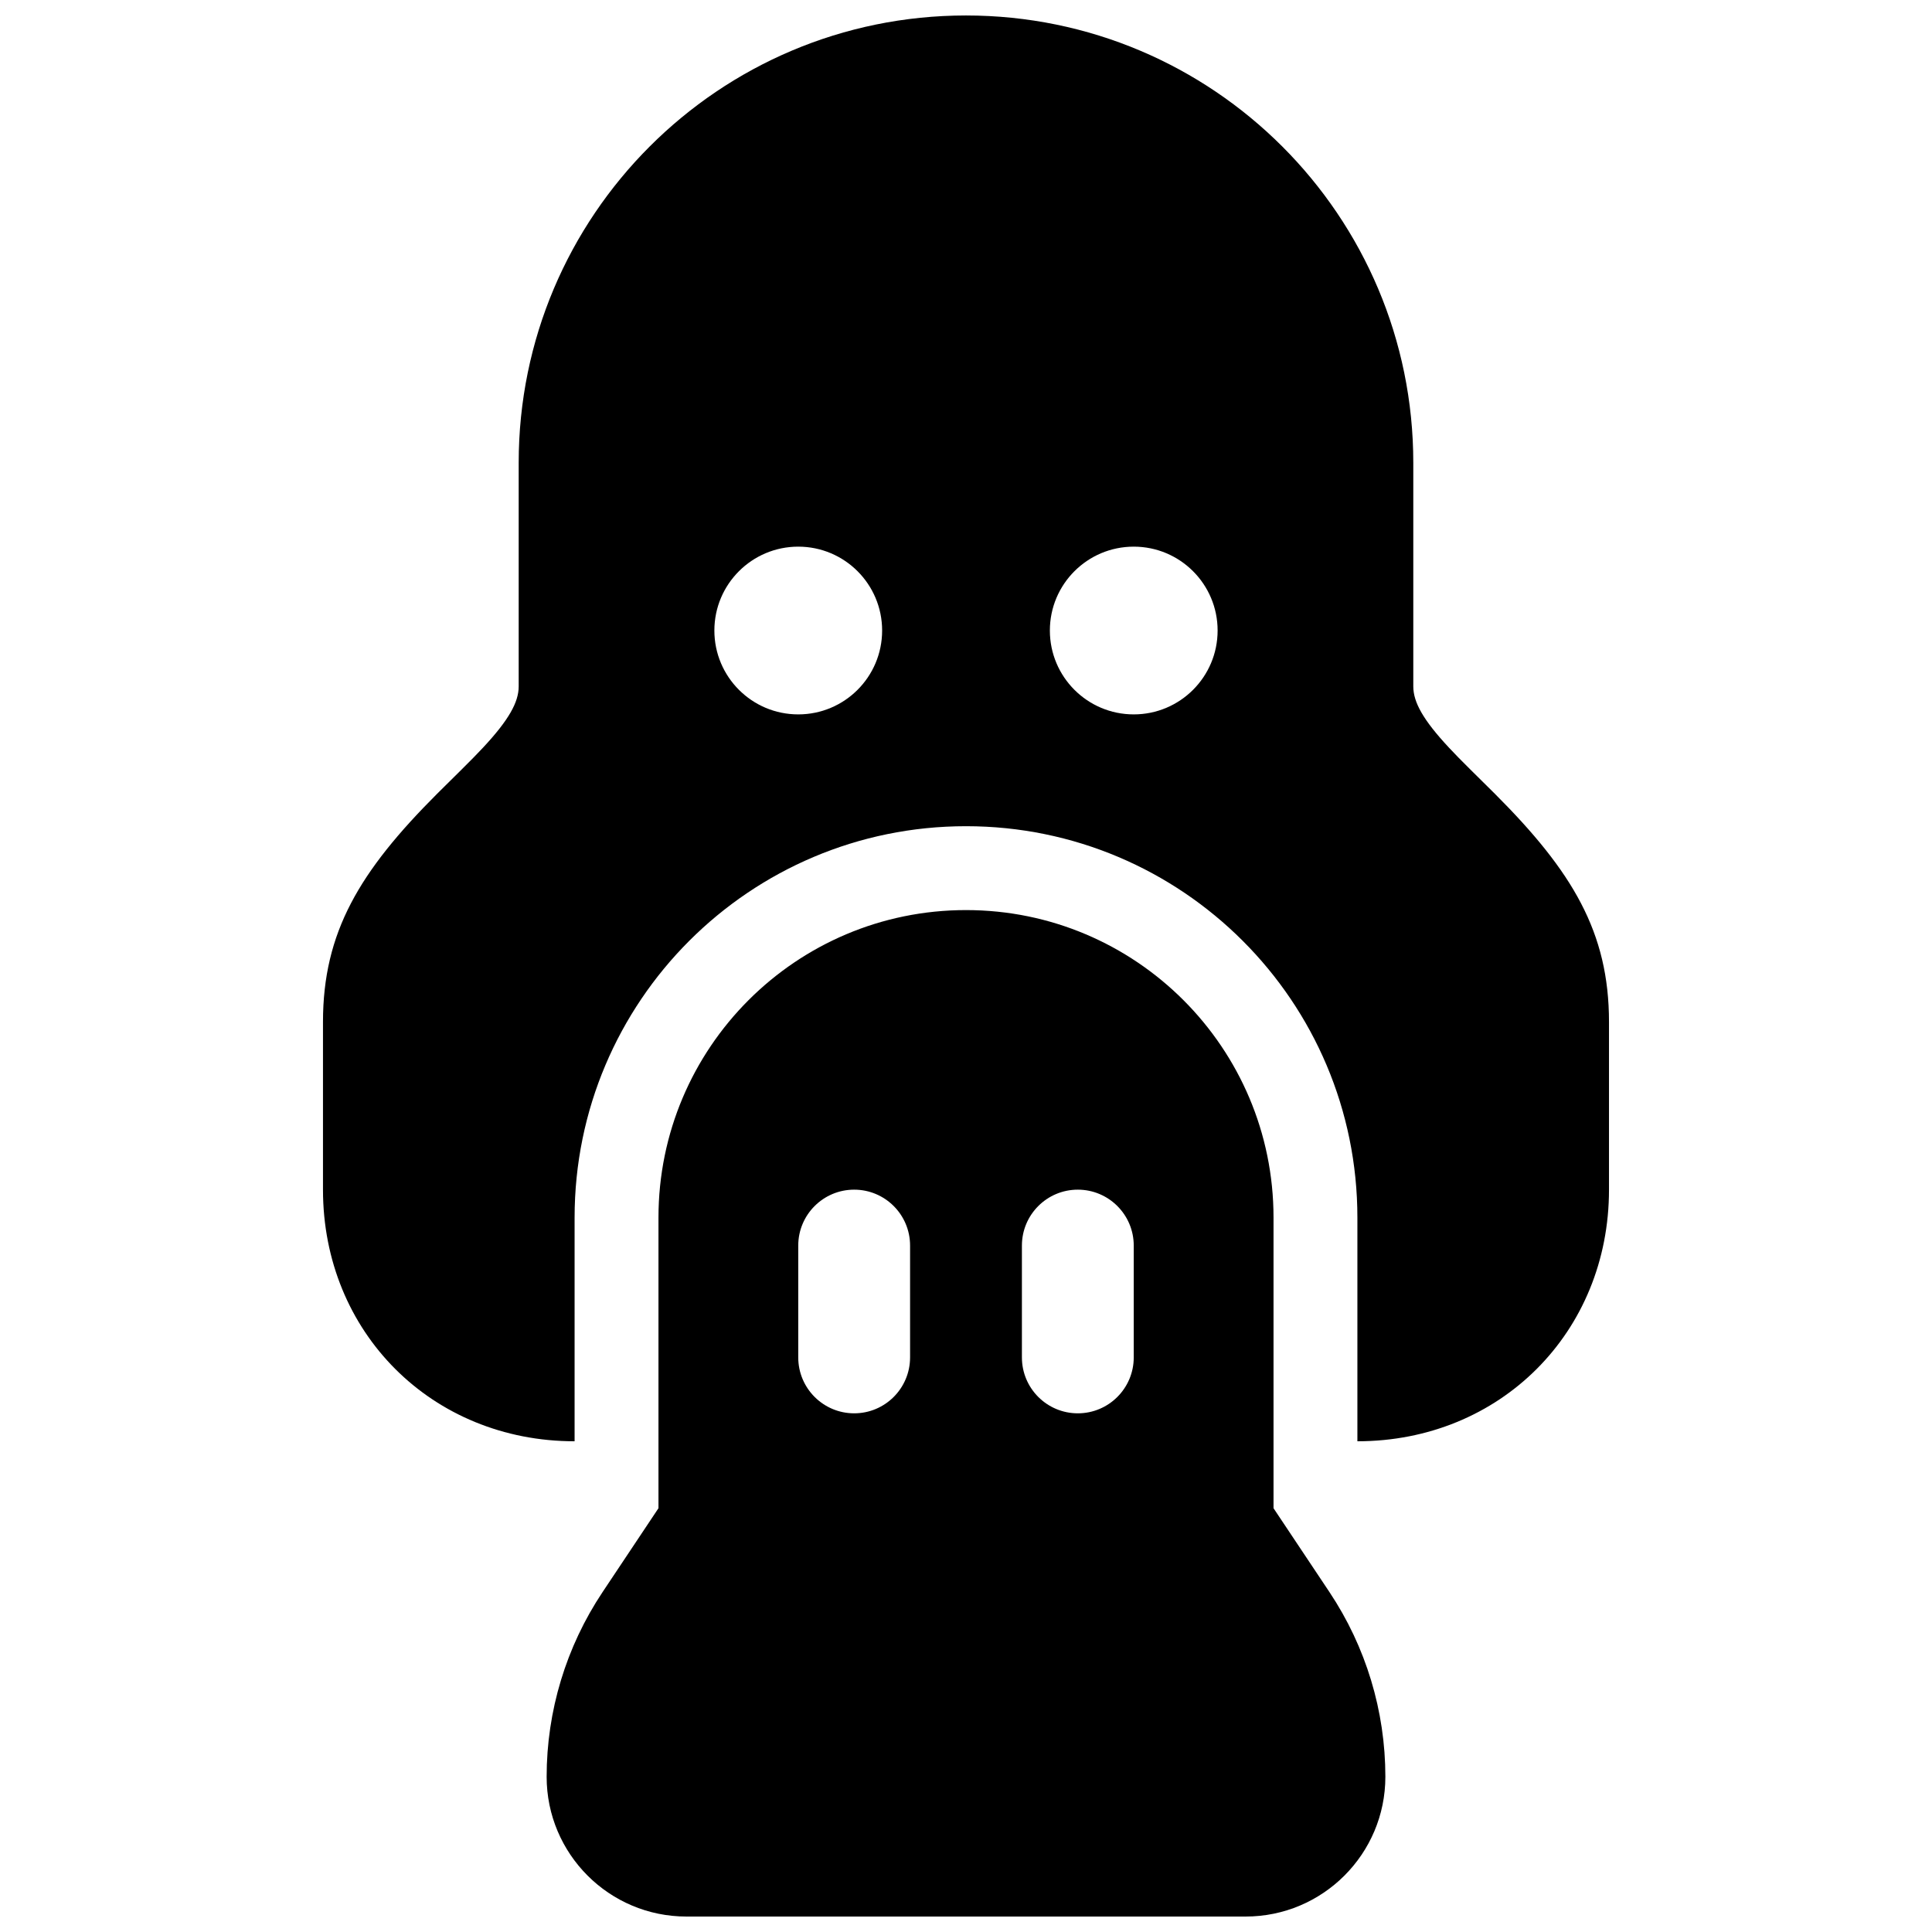 <?xml version="1.0" encoding="UTF-8"?>
<!-- Uploaded to: SVG Repo, www.svgrepo.com, Generator: SVG Repo Mixer Tools -->
<svg width="800px" height="800px" version="1.1" viewBox="144 144 512 512" xmlns="http://www.w3.org/2000/svg">
 <defs>
  <clipPath id="a">
   <path d="m229 148.09h342v503.81h-342z"/>
  </clipPath>
 </defs>
 <g clip-path="url(#a)">
  <path d="m496.32 565.92c9.66 14.492 14.816 31.523 14.816 48.941 0 20.457-16.586 37.043-37.043 37.043h-148.18c-20.461 0-37.047-16.586-37.047-37.043 0-17.418 5.156-34.449 14.82-48.941l14.816-22.227v-77.012c0-45.012 36.488-81.5 81.5-81.5 45.008 0 81.496 36.488 81.496 81.5v77.012zm-111.14-62.195v-29.633c0-8.184-6.633-14.82-14.816-14.82-8.184 0-14.82 6.637-14.82 14.82v29.633c0 8.184 6.637 14.82 14.82 14.82 8.184 0 14.816-6.637 14.816-14.82zm59.273 0v-29.633c0-8.184-6.637-14.82-14.82-14.82-8.184 0-14.816 6.637-14.816 14.82v29.633c0 8.184 6.633 14.82 14.816 14.82 8.184 0 14.82-6.637 14.82-14.82zm59.27 22.227v-59.27c0-57.285-46.438-103.73-103.72-103.73-57.289 0-103.73 46.441-103.73 103.73v59.27c-37.82 0-66.68-28.859-66.68-66.68v-44.453c0-23.762 9.68-39.898 30.27-60.488 1.445-1.445 6.223-6.152 6.465-6.398 2.379-2.356 4.106-4.117 5.668-5.789 6.828-7.316 9.461-12.055 9.461-16.23v-59.273c0-65.469 53.07-118.54 118.54-118.54 65.469 0 118.54 53.074 118.54 118.54v59.273c0 4.176 2.633 8.914 9.461 16.23 1.559 1.672 3.285 3.434 5.664 5.789 0.246 0.246 5.019 4.953 6.465 6.398 20.59 20.59 30.273 36.727 30.273 60.488v44.453c0 37.82-28.863 66.68-66.684 66.68zm-148.18-192.63c12.277 0 22.23-9.949 22.23-22.227 0-12.273-9.953-22.227-22.23-22.227-12.273 0-22.227 9.953-22.227 22.227 0 12.277 9.953 22.227 22.227 22.227zm88.91 0c12.273 0 22.227-9.949 22.227-22.227 0-12.273-9.953-22.227-22.227-22.227-12.277 0-22.227 9.953-22.227 22.227 0 12.277 9.949 22.227 22.227 22.227z"/>
 </g>
</svg>